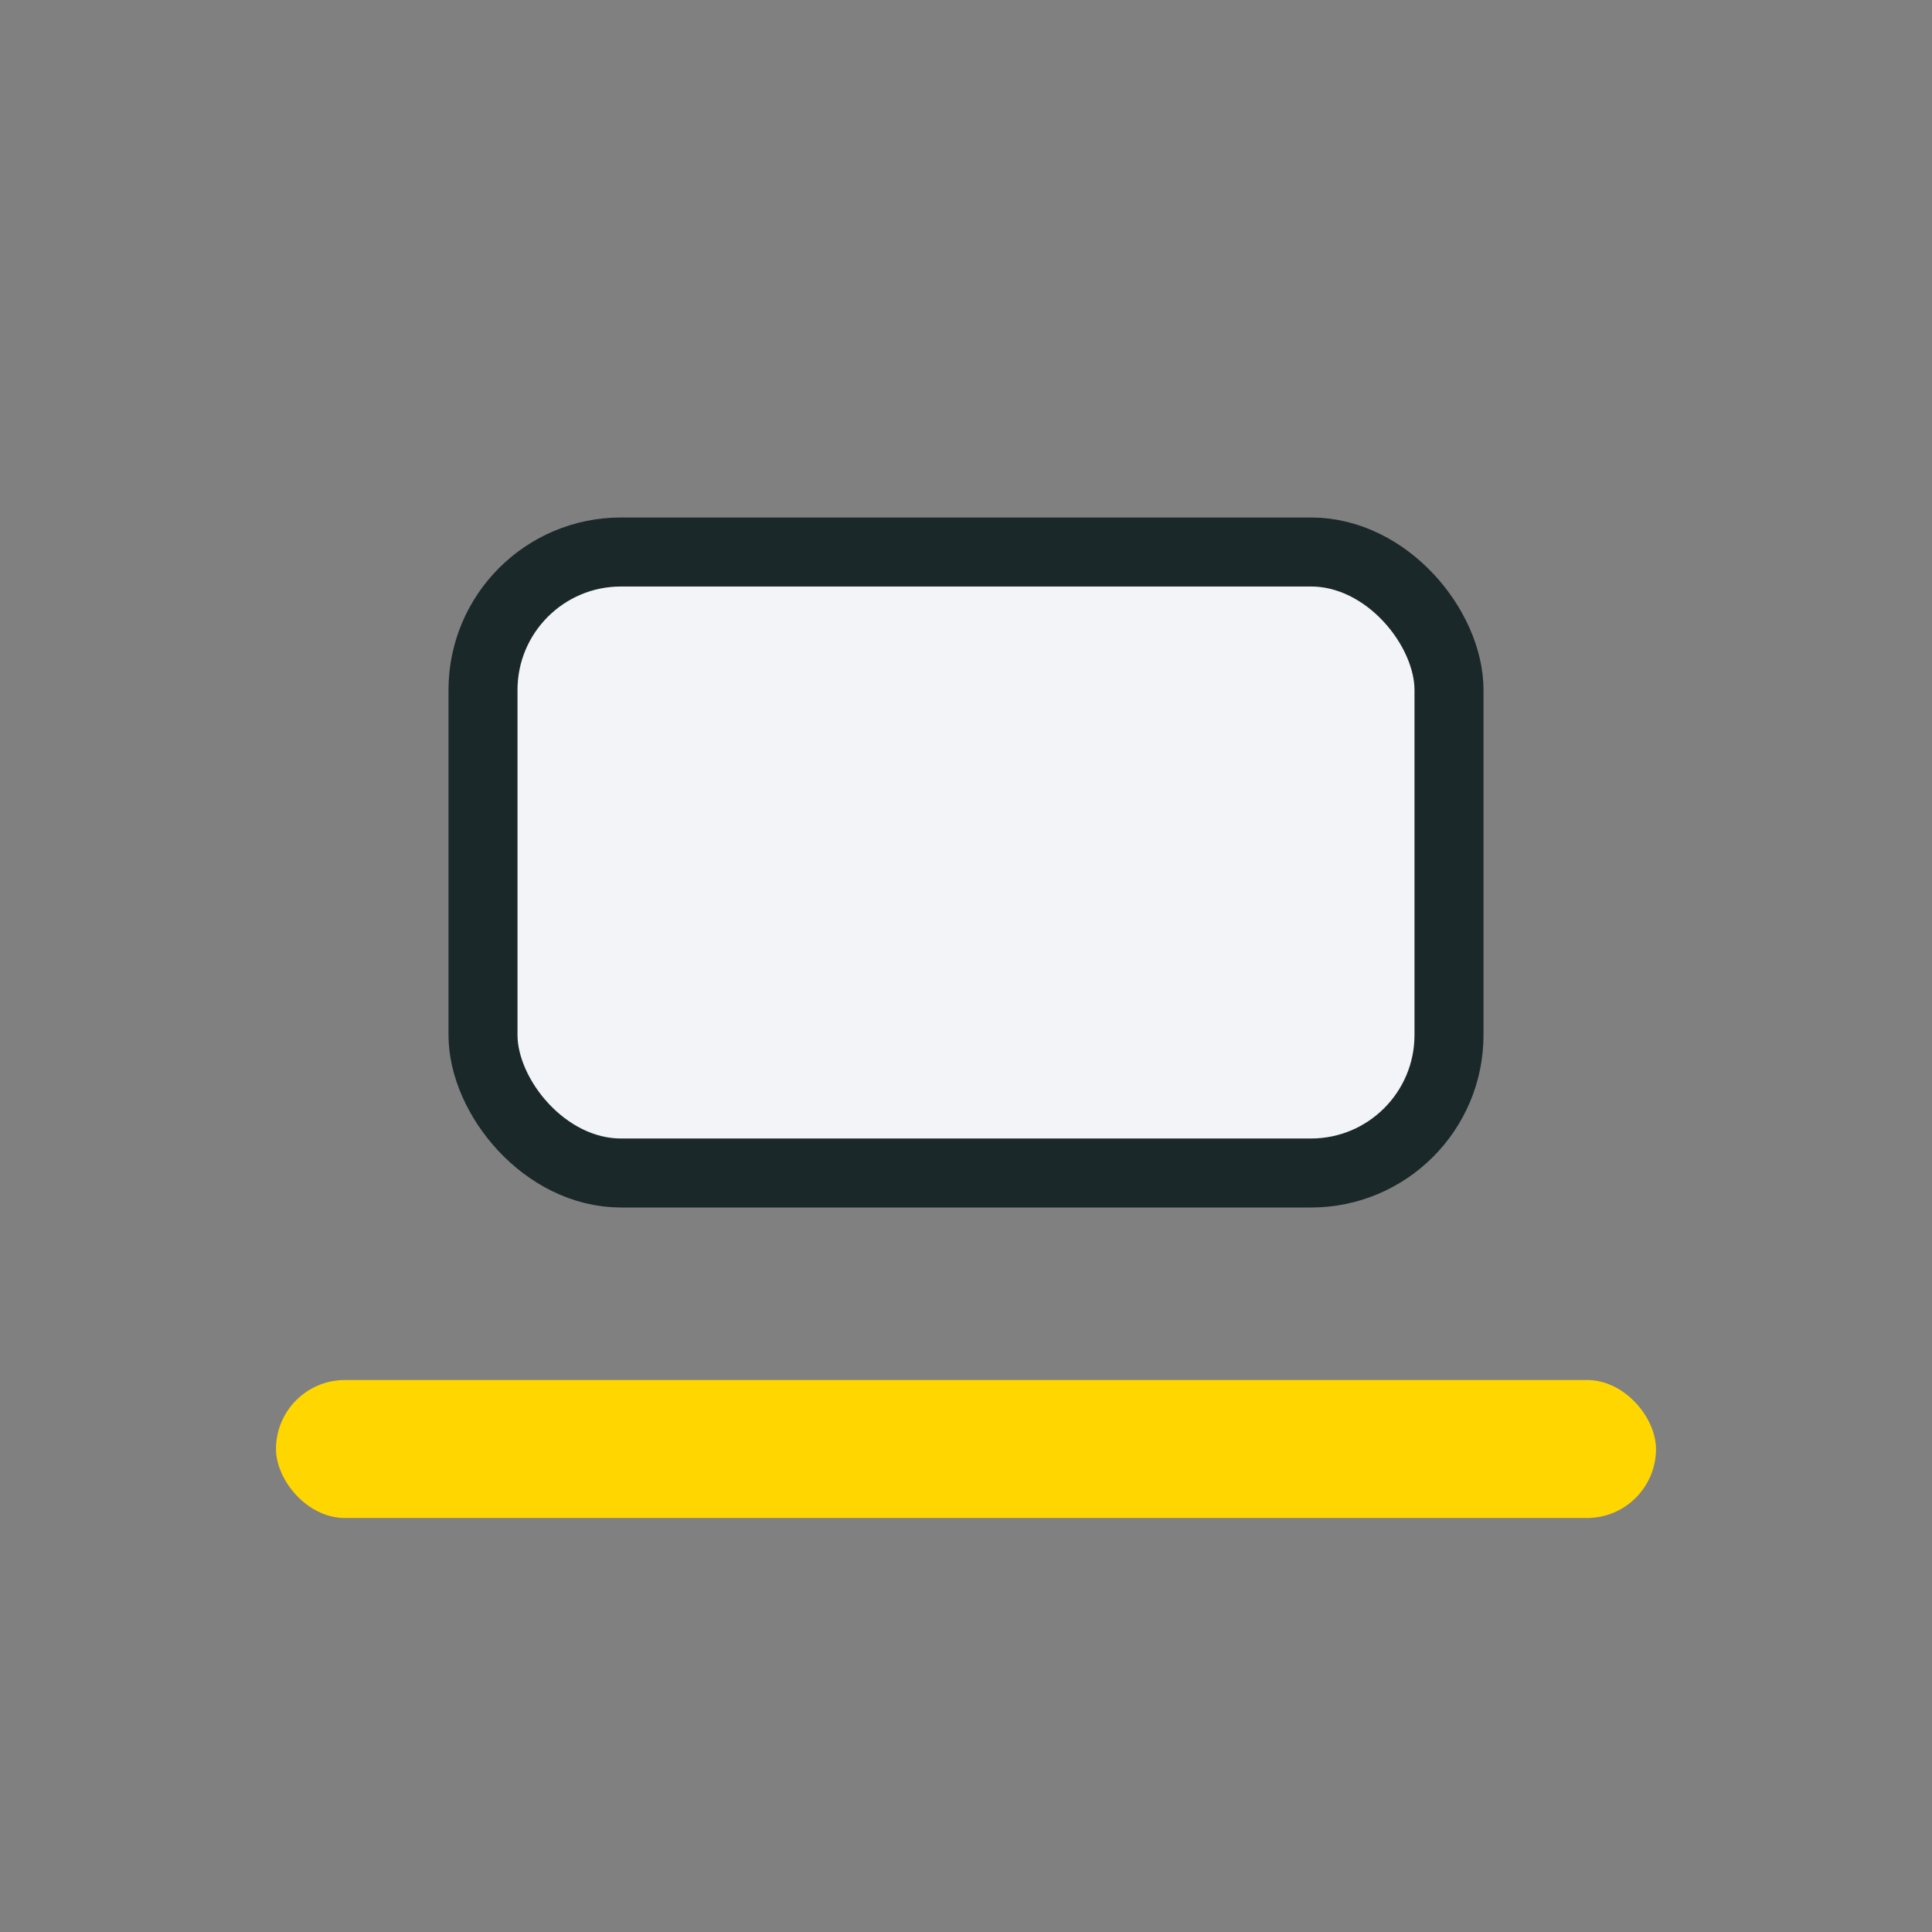 <?xml version="1.0" encoding="UTF-8"?>
<svg xmlns="http://www.w3.org/2000/svg" width="28" height="28" viewBox="0 0 28 28"><rect x="0" y="0" width="28" height="28" fill="#808080" stroke="none"/><rect x="7" y="8" width="14" height="9" rx="2" fill="#F2F4F8" stroke="#1A2829"/><rect x="4" y="20" width="20" height="2" rx="1" fill="#FFD600"/></svg>
